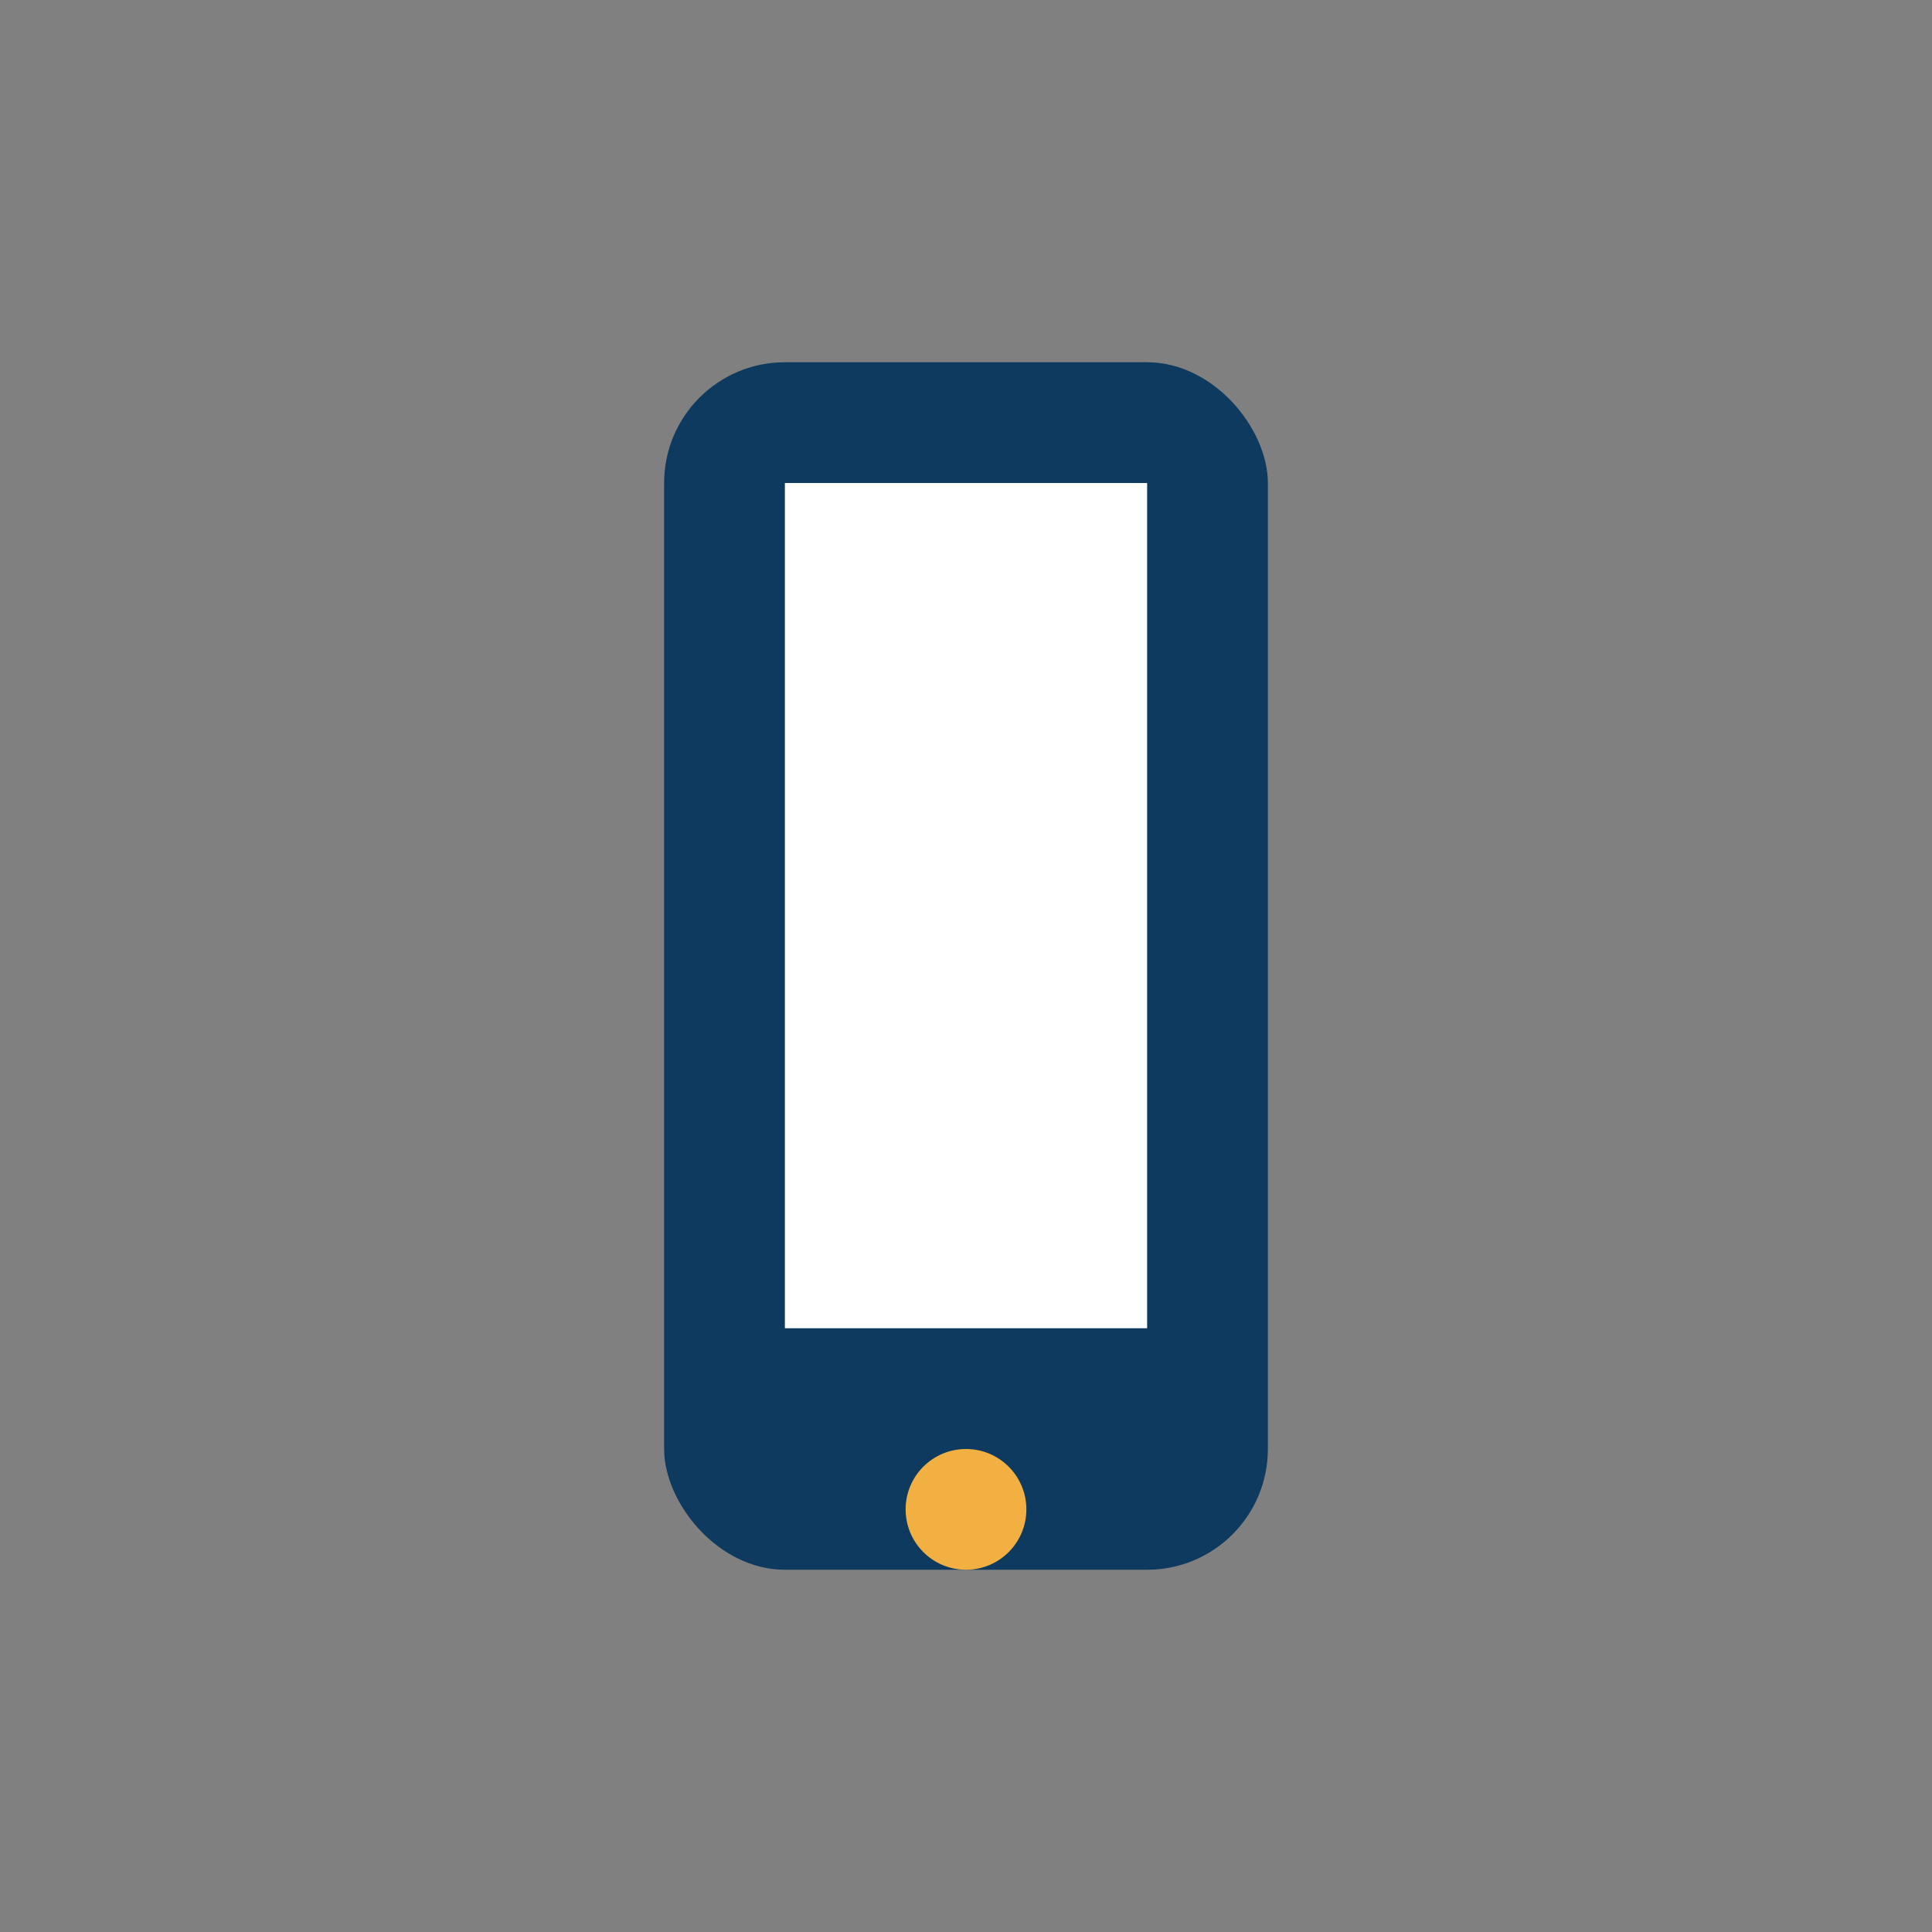 <?xml version="1.0" encoding="UTF-8"?>
<svg xmlns="http://www.w3.org/2000/svg" width="32" height="32" viewBox="0 0 32 32"><rect x="0" y="0" width="32" height="32" fill="#808080" stroke="none"/><rect x="11" y="6" width="10" height="20" rx="2" fill="#0D3A5E"/><rect x="13" y="8" width="6" height="14" fill="#fff"/><circle cx="16" cy="25" r="1" fill="#F3B042"/></svg>